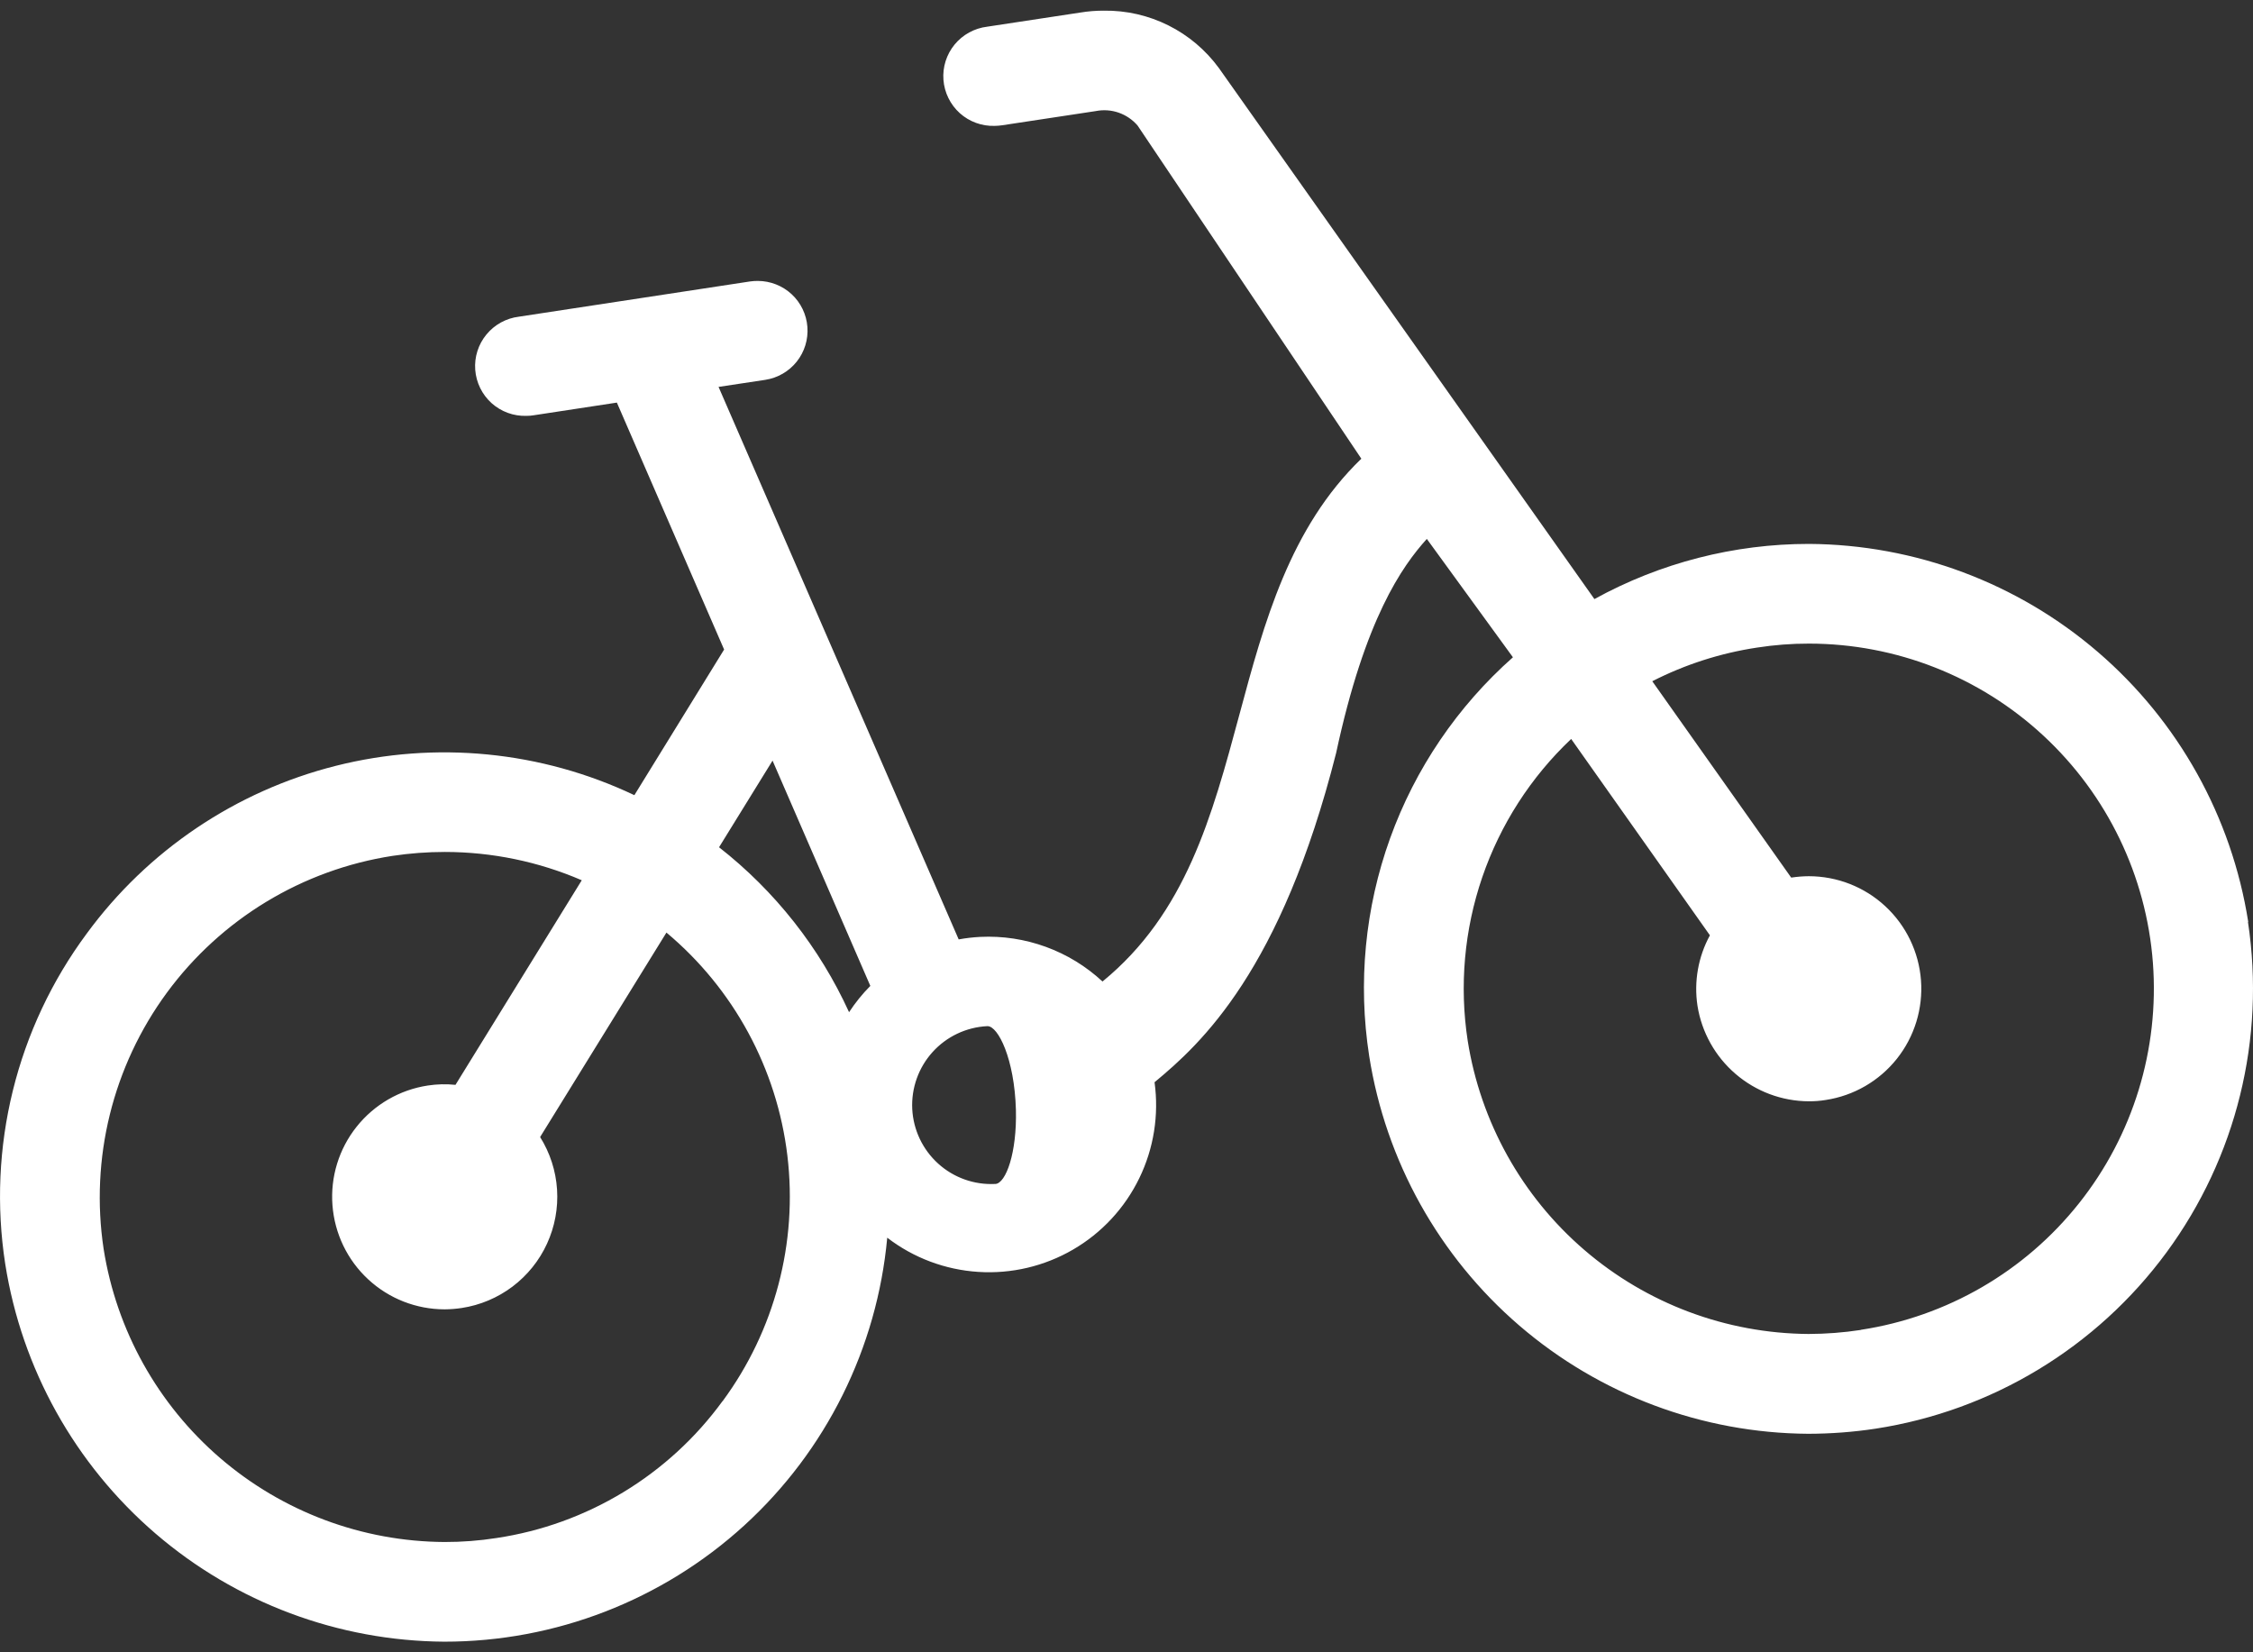 <svg width="60" height="44" viewBox="0 0 60 44" fill="none" xmlns="http://www.w3.org/2000/svg">
<rect x="0" y="0" width="60" height="44" fill="#333333" stroke="none"/>
<path d="M49.554 35.416C49.094 35.486 48.629 35.522 48.164 35.523C45.971 35.508 43.855 34.716 42.193 33.286C40.53 31.856 39.43 29.882 39.087 27.717C38.862 26.254 38.995 24.758 39.475 23.358C39.955 21.958 40.767 20.695 41.842 19.678L45.537 24.907C45.224 25.48 45.108 26.139 45.206 26.784C45.318 27.489 45.678 28.133 46.22 28.598C46.762 29.064 47.451 29.323 48.166 29.327C48.318 29.328 48.47 29.317 48.62 29.292C49.367 29.179 50.044 28.787 50.515 28.196C50.986 27.604 51.215 26.857 51.158 26.103C51.101 25.35 50.761 24.645 50.207 24.132C49.653 23.618 48.925 23.333 48.169 23.333C48.018 23.334 47.867 23.346 47.718 23.368H47.7L44.002 18.141C44.875 17.695 45.815 17.393 46.785 17.246C47.246 17.174 47.711 17.138 48.176 17.139C50.492 17.14 52.722 18.016 54.42 19.592C56.118 21.167 57.159 23.325 57.334 25.635C57.508 27.944 56.805 30.235 55.363 32.047C53.922 33.86 51.849 35.062 49.559 35.412L49.554 35.416ZM26.501 31.528C25.944 31.556 25.398 31.361 24.985 30.987C24.571 30.613 24.323 30.09 24.294 29.532C24.267 28.975 24.461 28.43 24.835 28.016C25.209 27.602 25.733 27.354 26.29 27.326H26.3C26.581 27.326 27.016 28.192 27.055 29.555C27.084 30.699 26.789 31.513 26.506 31.529L26.501 31.528ZM22.611 26.953C21.826 25.233 20.638 23.727 19.149 22.562L20.574 20.255L23.178 26.254C22.966 26.468 22.776 26.703 22.611 26.955V26.953ZM19.243 37.31C18.532 38.286 17.634 39.11 16.601 39.736C15.568 40.362 14.422 40.777 13.228 40.956C12.768 41.028 12.303 41.064 11.837 41.063C9.644 41.05 7.528 40.259 5.865 38.829C4.203 37.4 3.102 35.426 2.76 33.261C2.396 30.852 3.002 28.398 4.444 26.435C5.887 24.473 8.049 23.162 10.456 22.791C10.916 22.722 11.381 22.687 11.847 22.687C13.101 22.688 14.342 22.944 15.493 23.441L12.13 28.889C11.884 28.863 11.636 28.87 11.392 28.907C10.644 29.021 9.968 29.413 9.497 30.004C9.026 30.595 8.796 31.343 8.854 32.096C8.911 32.85 9.25 33.554 9.805 34.068C10.359 34.582 11.087 34.867 11.843 34.867C11.995 34.866 12.147 34.854 12.297 34.831C12.788 34.756 13.252 34.56 13.649 34.261C14.045 33.962 14.361 33.57 14.568 33.118C14.775 32.667 14.867 32.171 14.835 31.676C14.803 31.18 14.648 30.7 14.384 30.279L17.748 24.834C19.539 26.333 20.691 28.457 20.969 30.775C21.247 33.093 20.631 35.43 19.246 37.31H19.243ZM59.872 24.544C59.432 21.753 58.015 19.209 55.873 17.366C53.731 15.523 51.003 14.502 48.178 14.484C46.179 14.483 44.212 14.989 42.461 15.953L32.461 1.813C32.109 1.332 31.648 0.942 31.115 0.676C30.583 0.41 29.994 0.276 29.398 0.284C29.188 0.283 28.978 0.3 28.77 0.334L26.289 0.711C25.95 0.752 25.64 0.922 25.423 1.185C25.206 1.449 25.099 1.786 25.125 2.127C25.151 2.467 25.307 2.784 25.56 3.013C25.814 3.241 26.146 3.363 26.488 3.352C26.555 3.351 26.622 3.346 26.689 3.336L29.182 2.958C29.385 2.918 29.595 2.932 29.791 3C29.986 3.068 30.16 3.186 30.295 3.343L36.254 12.215C34.347 14.056 33.666 16.578 33.008 19.025C32.276 21.742 31.583 24.319 29.361 26.137C28.925 25.732 28.412 25.418 27.852 25.214C27.293 25.01 26.699 24.92 26.104 24.949C25.912 24.959 25.72 24.981 25.531 25.016L19.136 10.303L20.381 10.115C20.711 10.064 21.01 9.891 21.218 9.63C21.426 9.369 21.527 9.039 21.502 8.706C21.477 8.373 21.327 8.062 21.083 7.835C20.838 7.608 20.516 7.482 20.183 7.481C20.115 7.481 20.048 7.485 19.981 7.494L13.82 8.433C13.481 8.474 13.171 8.644 12.954 8.908C12.737 9.171 12.63 9.508 12.656 9.849C12.682 10.189 12.838 10.507 13.091 10.735C13.345 10.963 13.677 11.085 14.018 11.074C14.085 11.075 14.152 11.069 14.217 11.058L16.428 10.721L19.284 17.297L16.894 21.175C14.414 19.998 11.6 19.722 8.937 20.395C6.275 21.068 3.931 22.648 2.308 24.863C1.382 26.113 0.714 27.533 0.342 29.043C-0.03 30.552 -0.099 32.12 0.139 33.657C0.578 36.448 1.996 38.992 4.138 40.835C6.28 42.678 9.007 43.699 11.833 43.717C14.787 43.718 17.634 42.615 19.817 40.625C21.999 38.635 23.358 35.9 23.628 32.959C24.328 33.497 25.172 33.814 26.053 33.87C26.934 33.927 27.812 33.72 28.576 33.276C29.339 32.833 29.953 32.172 30.339 31.378C30.726 30.584 30.867 29.694 30.747 28.819C31.991 27.792 34.117 25.84 35.583 20.051C36.352 16.466 37.343 15.079 37.998 14.351L40.291 17.503C38.814 18.811 37.689 20.468 37.02 22.323C36.351 24.179 36.16 26.173 36.463 28.122C36.903 30.913 38.32 33.457 40.462 35.3C42.604 37.142 45.332 38.164 48.157 38.181C48.757 38.18 49.355 38.135 49.948 38.045C53.05 37.568 55.836 35.88 57.696 33.352C59.555 30.824 60.336 27.661 59.867 24.558L59.872 24.544Z" fill="white"/>
</svg>
